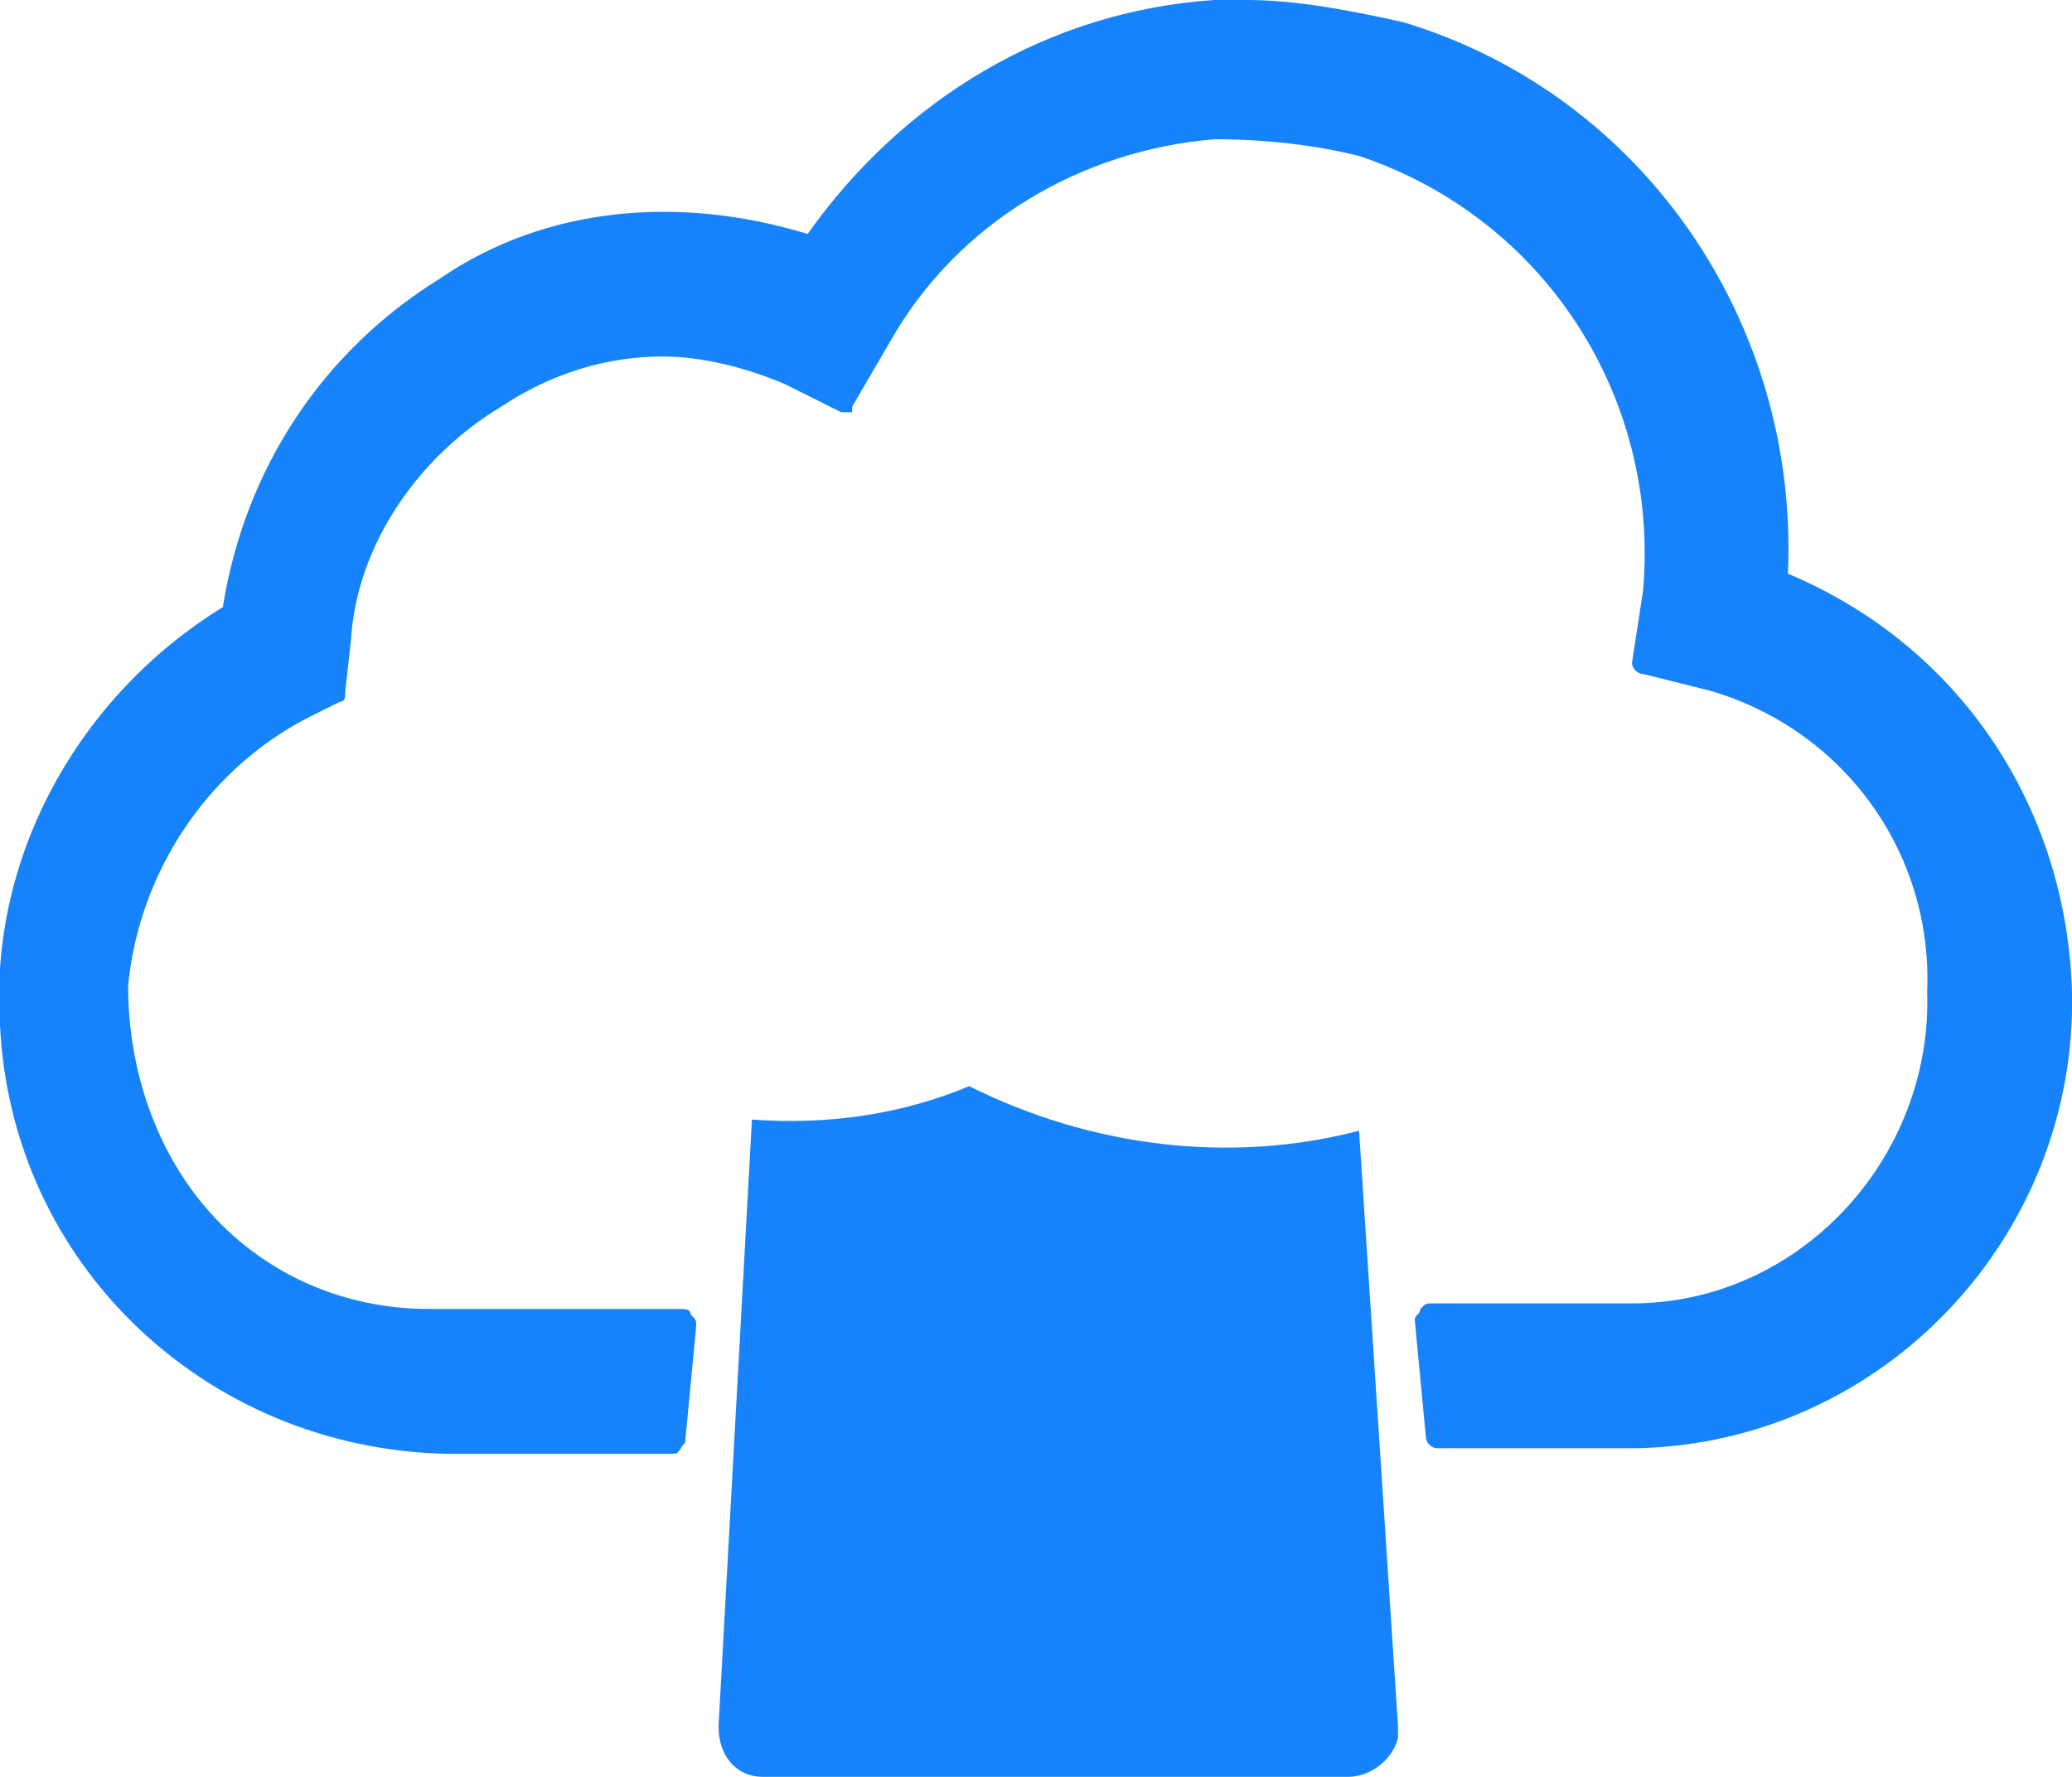 <?xml version="1.0" encoding="UTF-8"?> <!-- Generator: Adobe Illustrator 23.0.6, SVG Export Plug-In . SVG Version: 6.00 Build 0) --> <svg xmlns="http://www.w3.org/2000/svg" xmlns:xlink="http://www.w3.org/1999/xlink" version="1.1" id="Layer_1" x="0px" y="0px" viewBox="0 0 37.2 31.9" style="enable-background:new 0 0 37.2 31.9;" xml:space="preserve"> <style type="text/css"> .st0{fill:#1783FA;} </style> <path id="Path_7" class="st0" d="M32.1,10.3c0.2-4.5-2.6-8.6-6.9-9.9C24.3,0.2,23.3,0,22.4,0h-0.6c-3,0.2-5.6,1.8-7.3,4.2 C12.2,3.5,9.8,3.7,7.9,5C5.8,6.3,4.4,8.4,4,10.9c-2.6,1.6-4.2,4.5-4,7.5c0.2,4.3,3.7,7.6,8,7.7h4.1c0.1,0,0.1-0.1,0.2-0.2l0.2-2.1 c0-0.1,0-0.1-0.1-0.2c0-0.1-0.1-0.1-0.2-0.1H7.7c-1.5,0-2.9-0.6-3.9-1.7s-1.5-2.6-1.5-4.1c0.2-2.1,1.5-4,3.4-4.9l0.4-0.2 c0.1,0,0.1-0.1,0.1-0.2l0.1-0.9C6.4,9.8,7.5,8.2,9,7.3c0.9-0.6,1.9-0.9,2.9-0.9c0.7,0,1.5,0.2,2.2,0.5l1,0.5c0.1,0,0.2,0,0.2,0 s0,0,0-0.1L16,6.1c1.2-2.1,3.4-3.4,5.8-3.6c0.9,0,1.8,0.1,2.6,0.3c3.3,1.1,5.4,4.3,5.1,7.8l-0.2,1.3c0,0.1,0.1,0.2,0.2,0.2l1.2,0.3 c2.4,0.7,4,2.9,3.9,5.4c0.1,3-2.3,5.6-5.3,5.6l0,0h-3.6c-0.1,0-0.1,0-0.2,0.1c0,0.1-0.1,0.1-0.1,0.2l0.2,2.1c0,0.1,0.1,0.2,0.2,0.2 h3.6c4.4-0.1,7.9-3.8,7.8-8.2C37.1,14.5,35.2,11.6,32.1,10.3z"></path> <path id="Path_8" class="st0" d="M17.4,19.5c-1.2,0.5-2.5,0.7-3.9,0.6L12.9,31c0,0.5,0.3,0.9,0.8,0.9l0,0h10.5 c0.4,0,0.8-0.3,0.9-0.7c0-0.1,0-0.1,0-0.2l-0.7-10.7C22.1,20.9,19.6,20.6,17.4,19.5z"></path> </svg> 